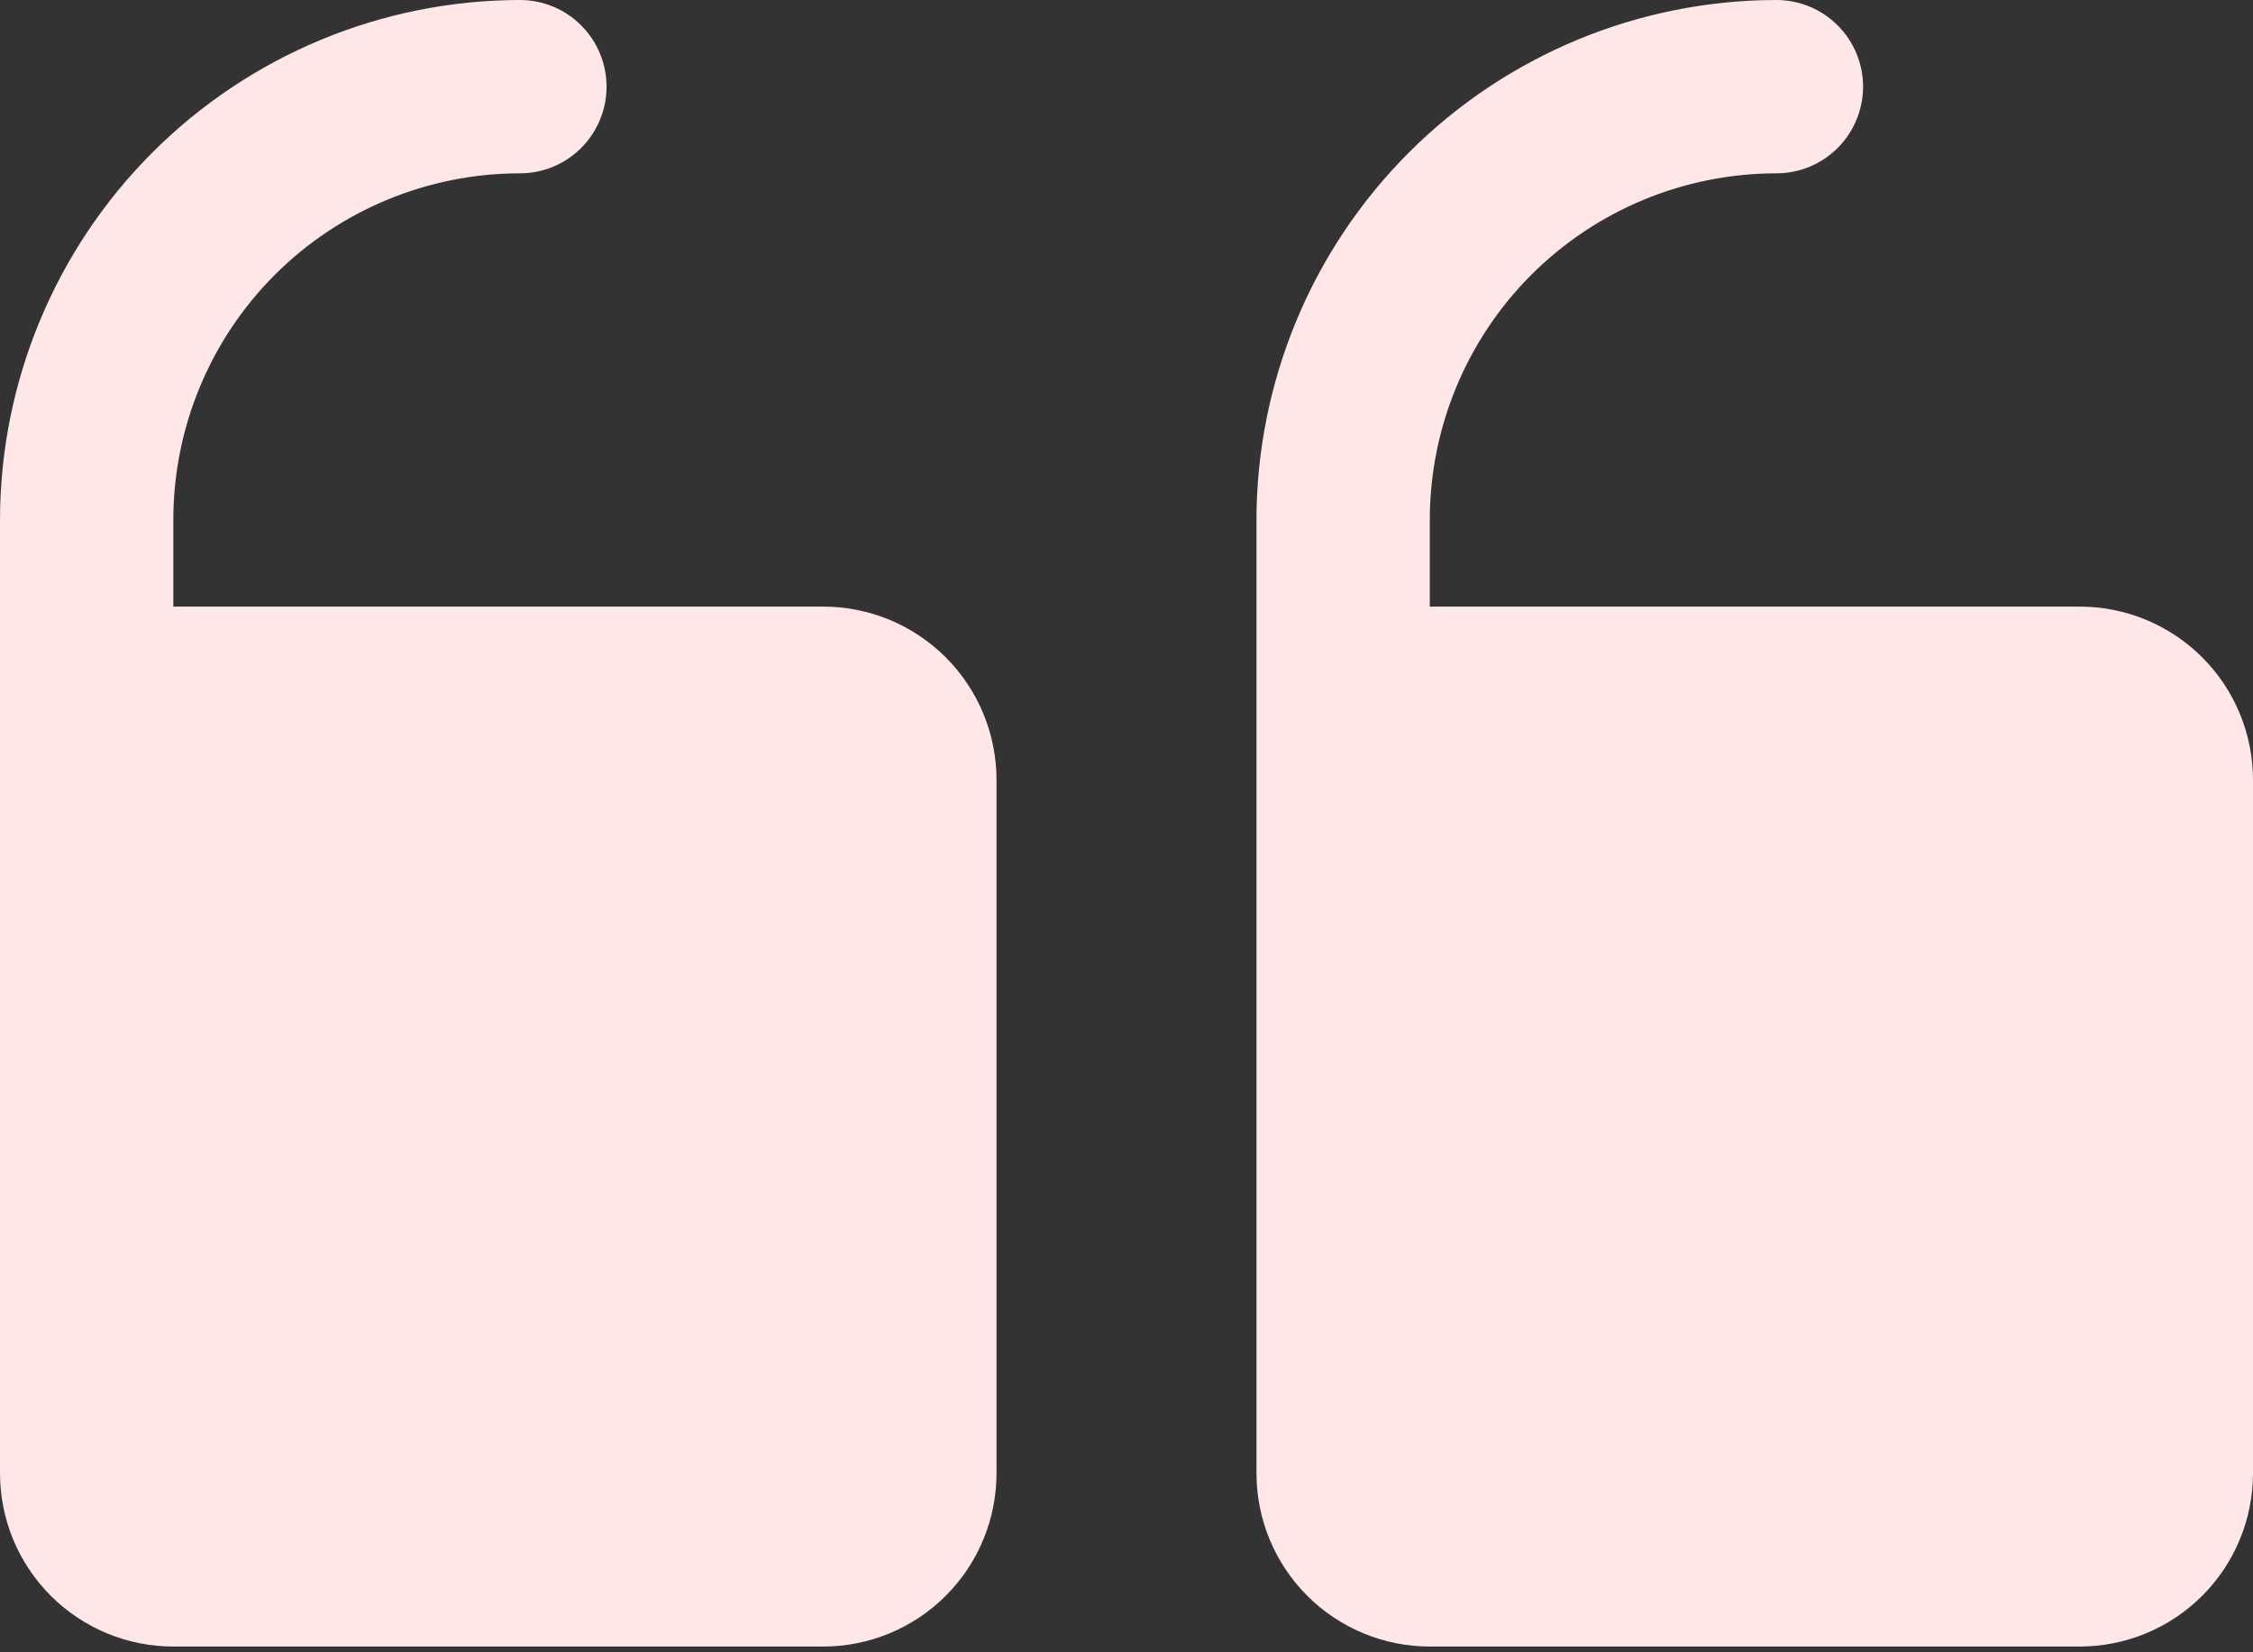 <svg width="45" height="33" viewBox="0 0 45 33" fill="none" xmlns="http://www.w3.org/2000/svg">
<rect x="0" y="0" width="45" height="33" fill="#333333" stroke="none"/>
<path id="Vector" d="M25.096 29.423V10.385C25.099 7.631 26.194 4.992 28.141 3.045C30.088 1.098 32.727 0.003 35.481 2.67029e-05C35.94 2.67029e-05 36.38 0.182 36.705 0.507C37.029 0.832 37.212 1.272 37.212 1.731C37.212 2.19 37.029 2.63 36.705 2.955C36.38 3.279 35.94 3.462 35.481 3.462C33.645 3.462 31.884 4.191 30.585 5.489C29.287 6.788 28.558 8.549 28.558 10.385V12.115H41.538C42.456 12.115 43.337 12.48 43.986 13.129C44.635 13.778 45 14.659 45 15.577V29.423C45 30.341 44.635 31.222 43.986 31.871C43.337 32.52 42.456 32.885 41.538 32.885H28.558C27.64 32.885 26.759 32.52 26.11 31.871C25.461 31.222 25.096 30.341 25.096 29.423ZM3.462 32.885H16.442C17.36 32.885 18.241 32.52 18.89 31.871C19.539 31.222 19.904 30.341 19.904 29.423V15.577C19.904 14.659 19.539 13.778 18.89 13.129C18.241 12.48 17.36 12.115 16.442 12.115H3.462V10.385C3.462 8.549 4.191 6.788 5.489 5.489C6.788 4.191 8.549 3.462 10.385 3.462C10.844 3.462 11.284 3.279 11.608 2.955C11.933 2.63 12.115 2.19 12.115 1.731C12.115 1.272 11.933 0.832 11.608 0.507C11.284 0.182 10.844 2.67029e-05 10.385 2.67029e-05C7.631 0.003 4.992 1.098 3.045 3.045C1.098 4.992 0.003 7.631 0 10.385V29.423C0 30.341 0.365 31.222 1.014 31.871C1.663 32.52 2.543 32.885 3.462 32.885Z" fill="#FFE6E7"/>
</svg>
